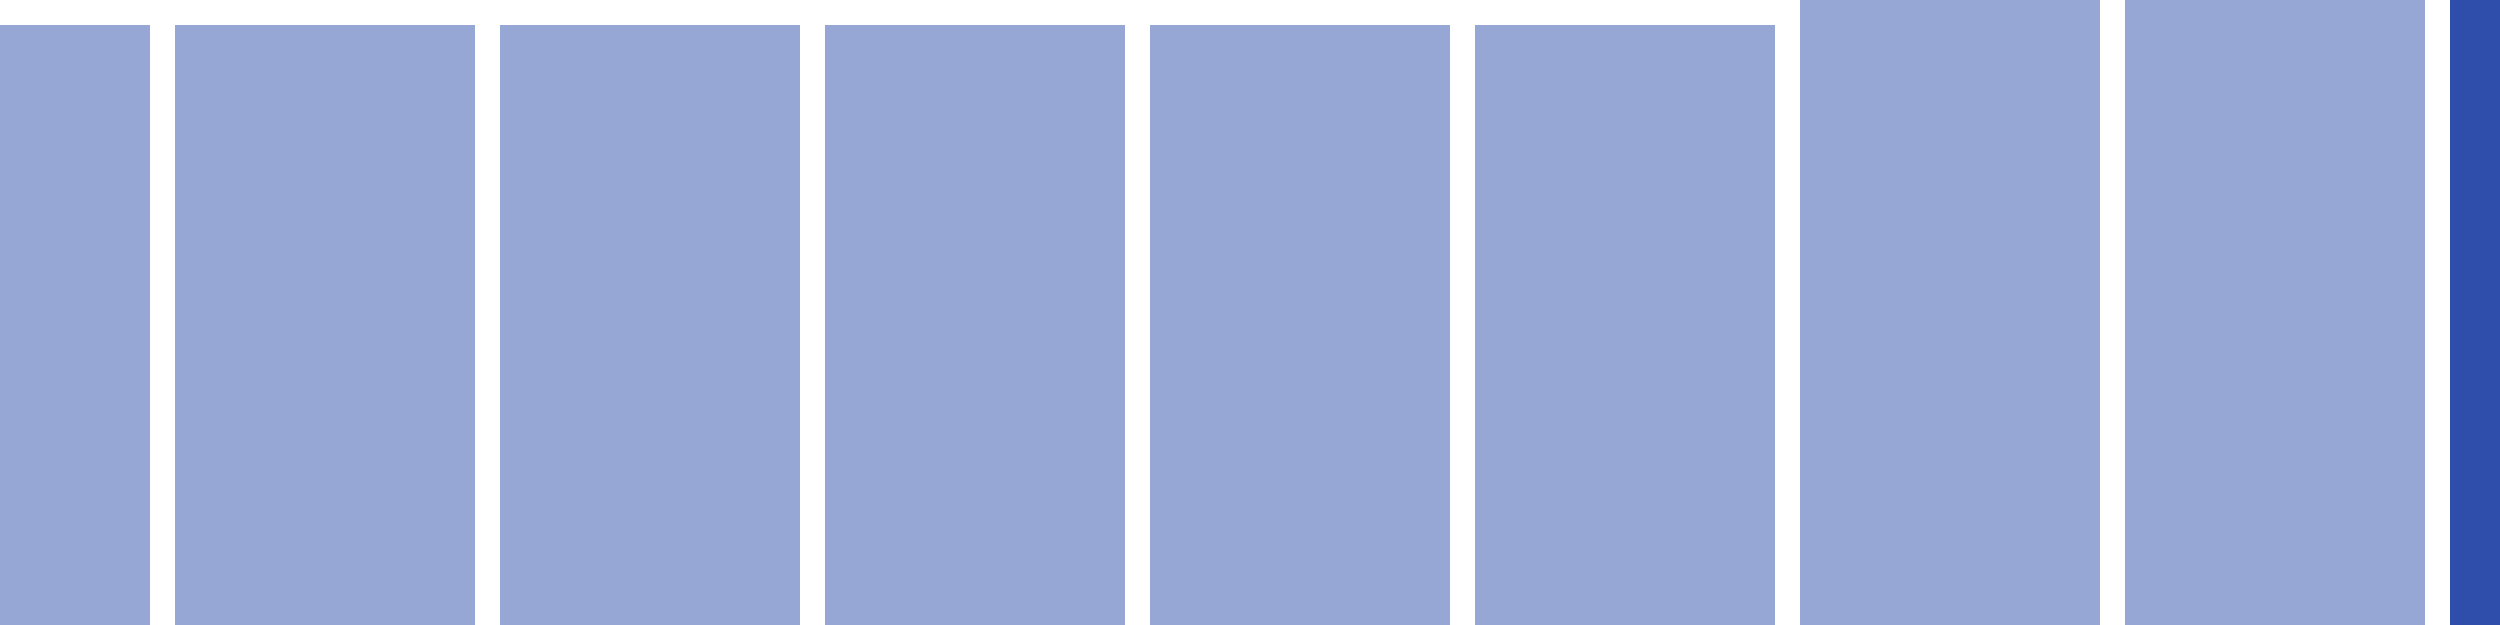 <svg width="100" height="25" viewBox="0 0 100 25" xmlns="http://www.w3.org/2000/svg"><rect x="0" y="1" width="6" height="24" fill="rgba(47, 78, 172, 0.5)"/><rect x="7" y="1" width="6" height="24" fill="rgba(47, 78, 172, 0.5)"/><rect x="13" y="1" width="6" height="24" fill="rgba(47, 78, 172, 0.5)"/><rect x="20" y="1" width="6" height="24" fill="rgba(47, 78, 172, 0.5)"/><rect x="26" y="1" width="6" height="24" fill="rgba(47, 78, 172, 0.5)"/><rect x="33" y="1" width="6" height="24" fill="rgba(47, 78, 172, 0.5)"/><rect x="39" y="1" width="6" height="24" fill="rgba(47, 78, 172, 0.5)"/><rect x="46" y="1" width="6" height="24" fill="rgba(47, 78, 172, 0.5)"/><rect x="52" y="1" width="6" height="24" fill="rgba(47, 78, 172, 0.5)"/><rect x="59" y="1" width="6" height="24" fill="rgba(47, 78, 172, 0.5)"/><rect x="65" y="1" width="6" height="24" fill="rgba(47, 78, 172, 0.5)"/><rect x="72" y="0" width="6" height="25" fill="rgba(47, 78, 172, 0.5)"/><rect x="78" y="0" width="6" height="25" fill="rgba(47, 78, 172, 0.5)"/><rect x="85" y="0" width="6" height="25" fill="rgba(47, 78, 172, 0.5)"/><rect x="91" y="0" width="6" height="25" fill="rgba(47, 78, 172, 0.5)"/><rect x="98" y="0" width="6" height="25" fill="#2f4eac"/></svg>